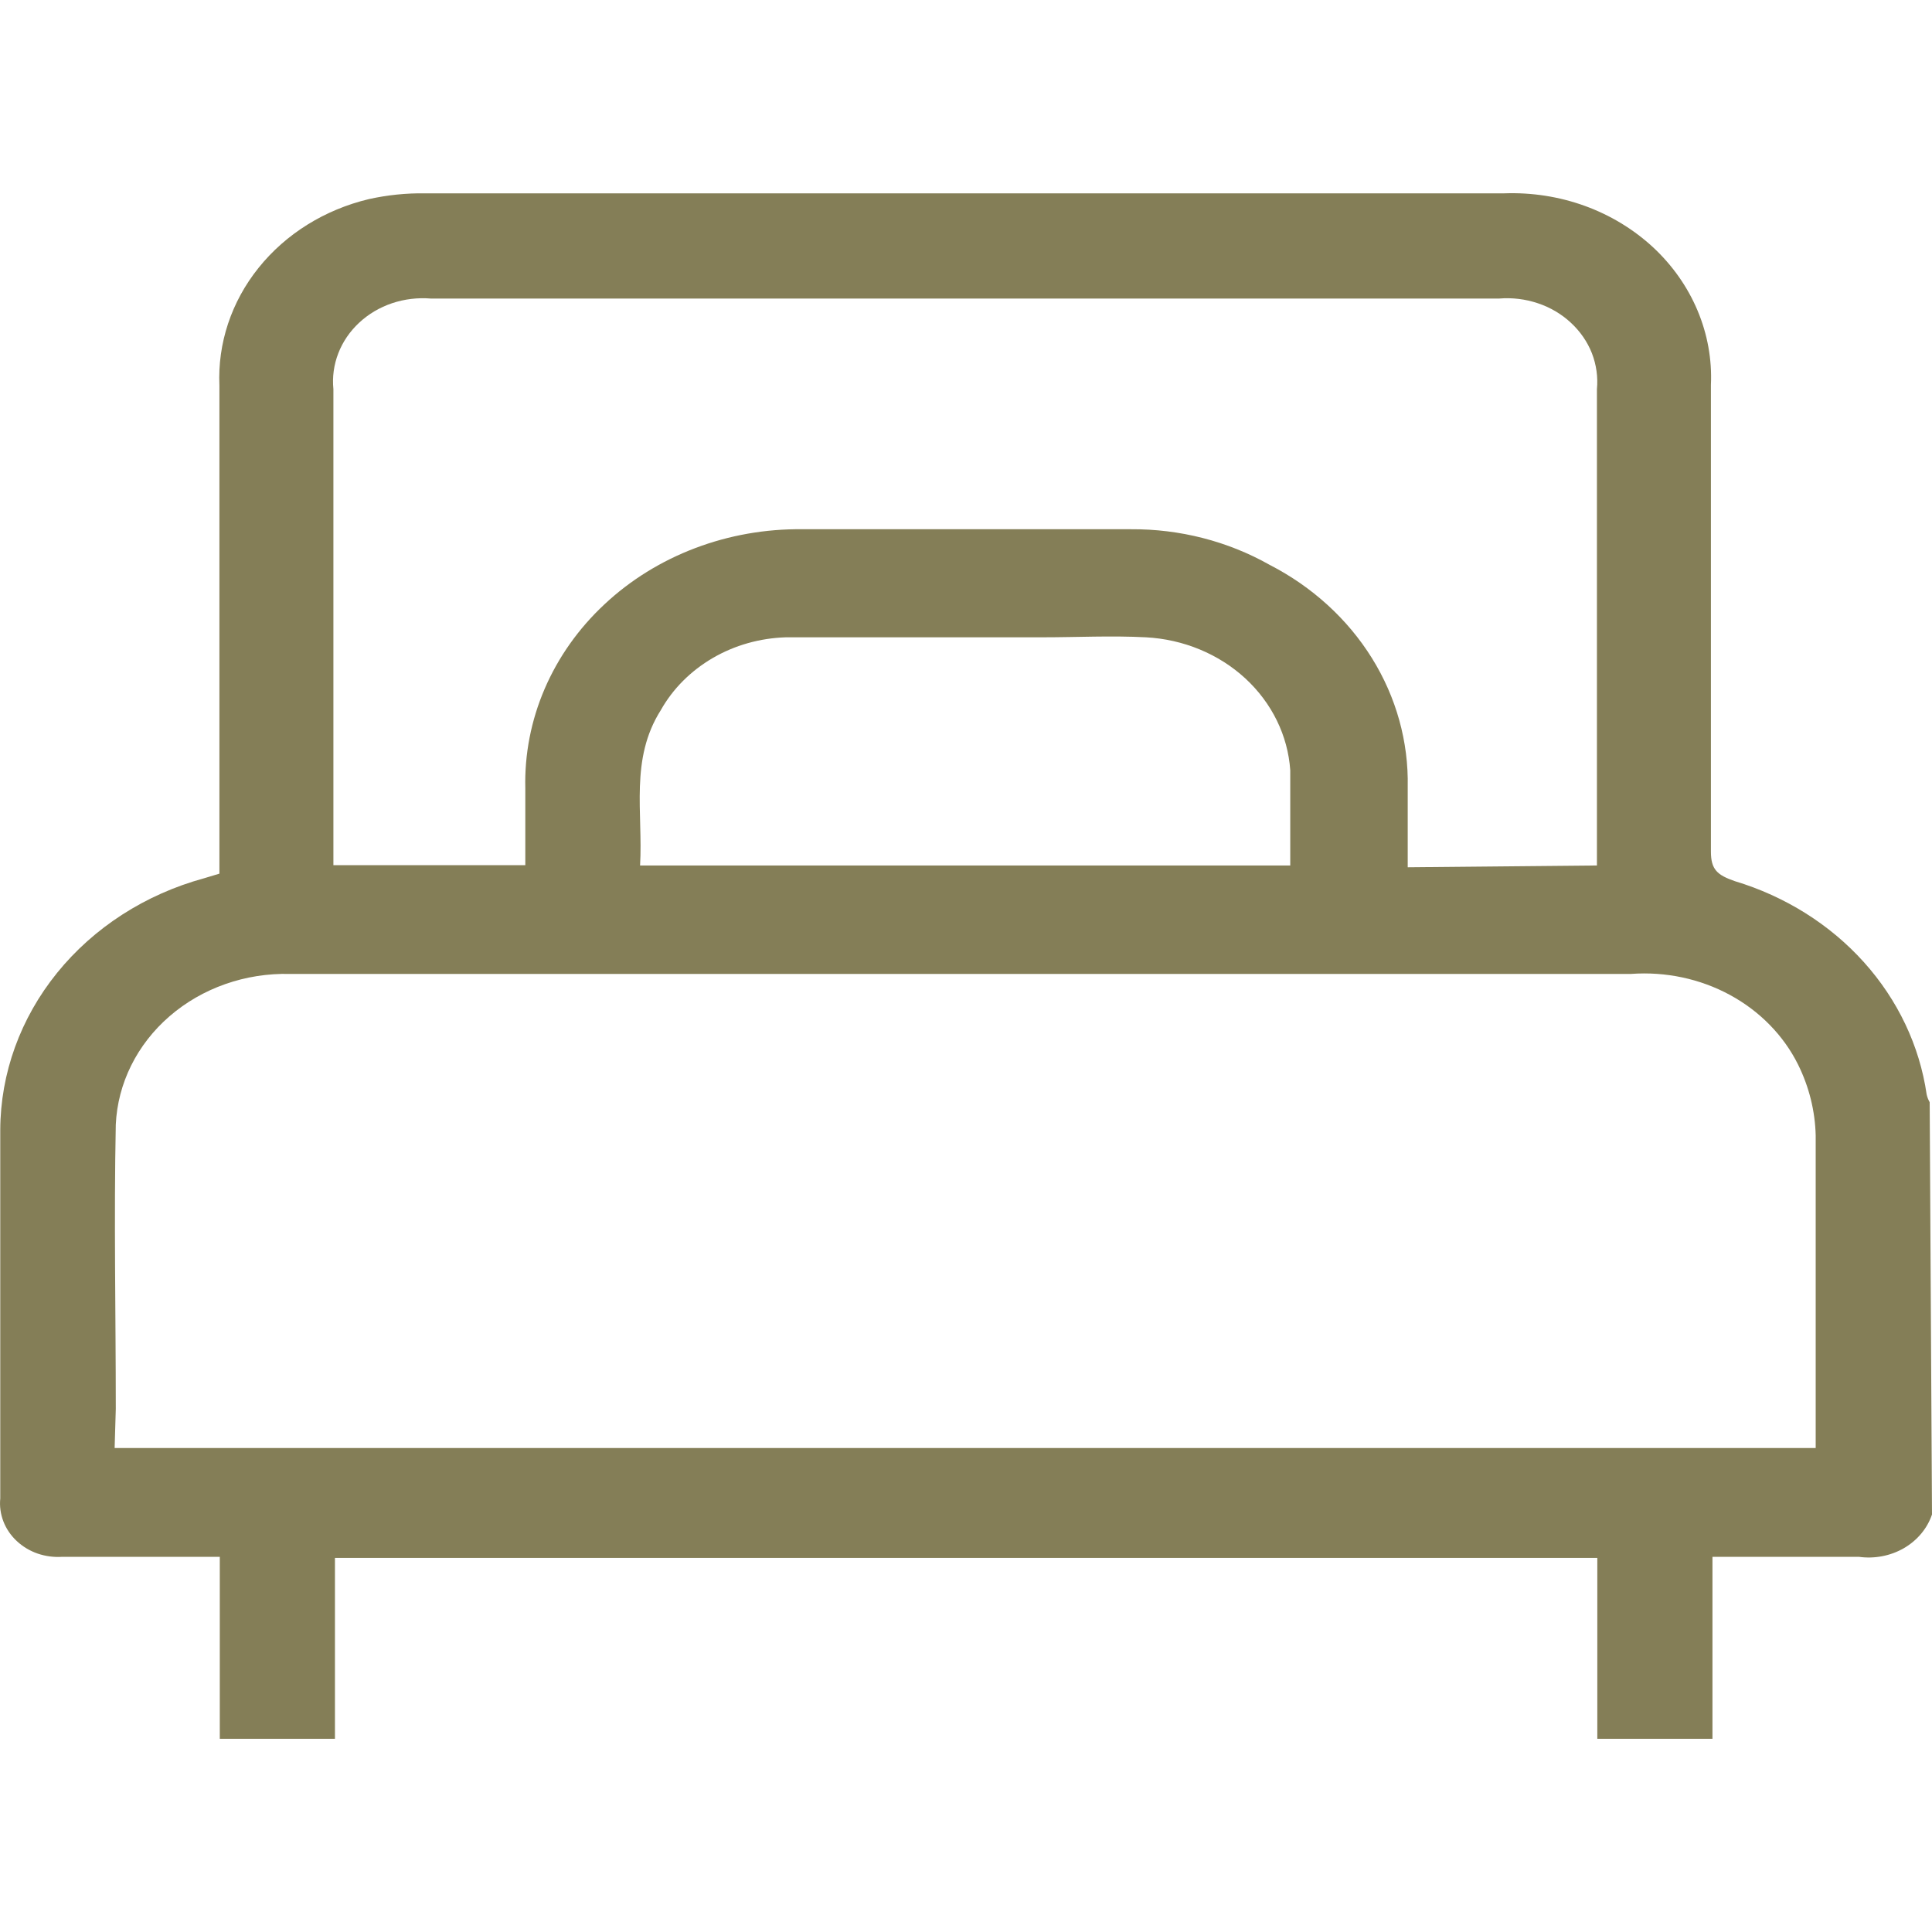 <svg width="30" height="30" viewBox="0 0 30 30" fill="none" xmlns="http://www.w3.org/2000/svg">
<path d="M30 23.517C29.926 23.735 29.771 23.92 29.562 24.041C29.353 24.161 29.105 24.208 28.862 24.174C28.123 24.174 27.378 24.174 26.591 24.174V27H24.803V24.191H5.201V27H3.413V24.174H0.969C0.839 24.183 0.708 24.166 0.585 24.124C0.463 24.082 0.352 24.015 0.26 23.929C0.168 23.843 0.097 23.739 0.053 23.625C0.009 23.511 -0.008 23.39 0.004 23.269C0.004 21.359 0.004 19.455 0.004 17.546C0.007 16.666 0.317 15.81 0.887 15.106C1.457 14.402 2.257 13.887 3.168 13.638L3.407 13.566V13.235C3.407 10.818 3.407 8.406 3.407 5.988C3.378 5.332 3.592 4.686 4.015 4.159C4.438 3.631 5.044 3.254 5.731 3.091C6.016 3.028 6.308 2.998 6.601 3.002H23.361C23.787 2.987 24.212 3.053 24.609 3.197C25.006 3.341 25.366 3.56 25.668 3.839C25.969 4.119 26.204 4.453 26.359 4.821C26.514 5.189 26.585 5.583 26.567 5.977C26.567 8.395 26.567 10.806 26.567 13.224C26.567 13.505 26.668 13.588 26.937 13.682C27.72 13.918 28.415 14.354 28.942 14.94C29.469 15.526 29.807 16.238 29.917 16.994C29.926 17.036 29.942 17.077 29.964 17.115L30 23.517ZM1.78 22.485H28.194C28.194 22.424 28.194 22.391 28.194 22.353C28.194 20.78 28.194 19.207 28.194 17.634C28.185 17.252 28.092 16.877 27.92 16.53C27.695 16.078 27.326 15.701 26.862 15.449C26.399 15.198 25.863 15.084 25.327 15.123H4.503C3.811 15.106 3.139 15.342 2.633 15.78C2.127 16.218 1.827 16.822 1.798 17.463C1.768 18.925 1.798 20.393 1.798 21.878L1.78 22.485ZM24.797 13.439V13.125C24.797 10.762 24.797 8.4 24.797 6.043C24.815 5.854 24.788 5.664 24.719 5.485C24.649 5.307 24.537 5.145 24.392 5.011C24.247 4.876 24.072 4.773 23.88 4.709C23.687 4.644 23.481 4.619 23.277 4.636C17.746 4.636 12.217 4.636 6.691 4.636C6.487 4.619 6.281 4.644 6.089 4.708C5.896 4.773 5.722 4.876 5.577 5.011C5.433 5.145 5.322 5.307 5.253 5.486C5.184 5.664 5.158 5.855 5.177 6.043C5.177 8.406 5.177 10.762 5.177 13.125V13.434H8.157C8.157 13.02 8.157 12.633 8.157 12.242C8.144 11.713 8.246 11.188 8.457 10.697C8.668 10.206 8.984 9.759 9.386 9.384C9.787 9.008 10.267 8.711 10.795 8.511C11.323 8.311 11.889 8.211 12.46 8.218C14.158 8.218 15.857 8.218 17.562 8.218C18.32 8.213 19.065 8.404 19.713 8.77C20.375 9.11 20.925 9.611 21.303 10.219C21.681 10.827 21.873 11.518 21.859 12.219C21.859 12.633 21.859 13.042 21.859 13.467L24.797 13.439ZM9.939 13.439H20.035C20.035 12.937 20.035 12.446 20.035 11.96C19.998 11.422 19.75 10.915 19.337 10.534C18.924 10.154 18.375 9.927 17.794 9.896C17.258 9.868 16.721 9.896 16.185 9.896C14.856 9.896 13.527 9.896 12.204 9.896C11.801 9.908 11.408 10.019 11.067 10.218C10.726 10.417 10.447 10.696 10.261 11.027C9.778 11.789 9.986 12.617 9.939 13.439V13.439Z" fill="#847E57"/>
</svg>
